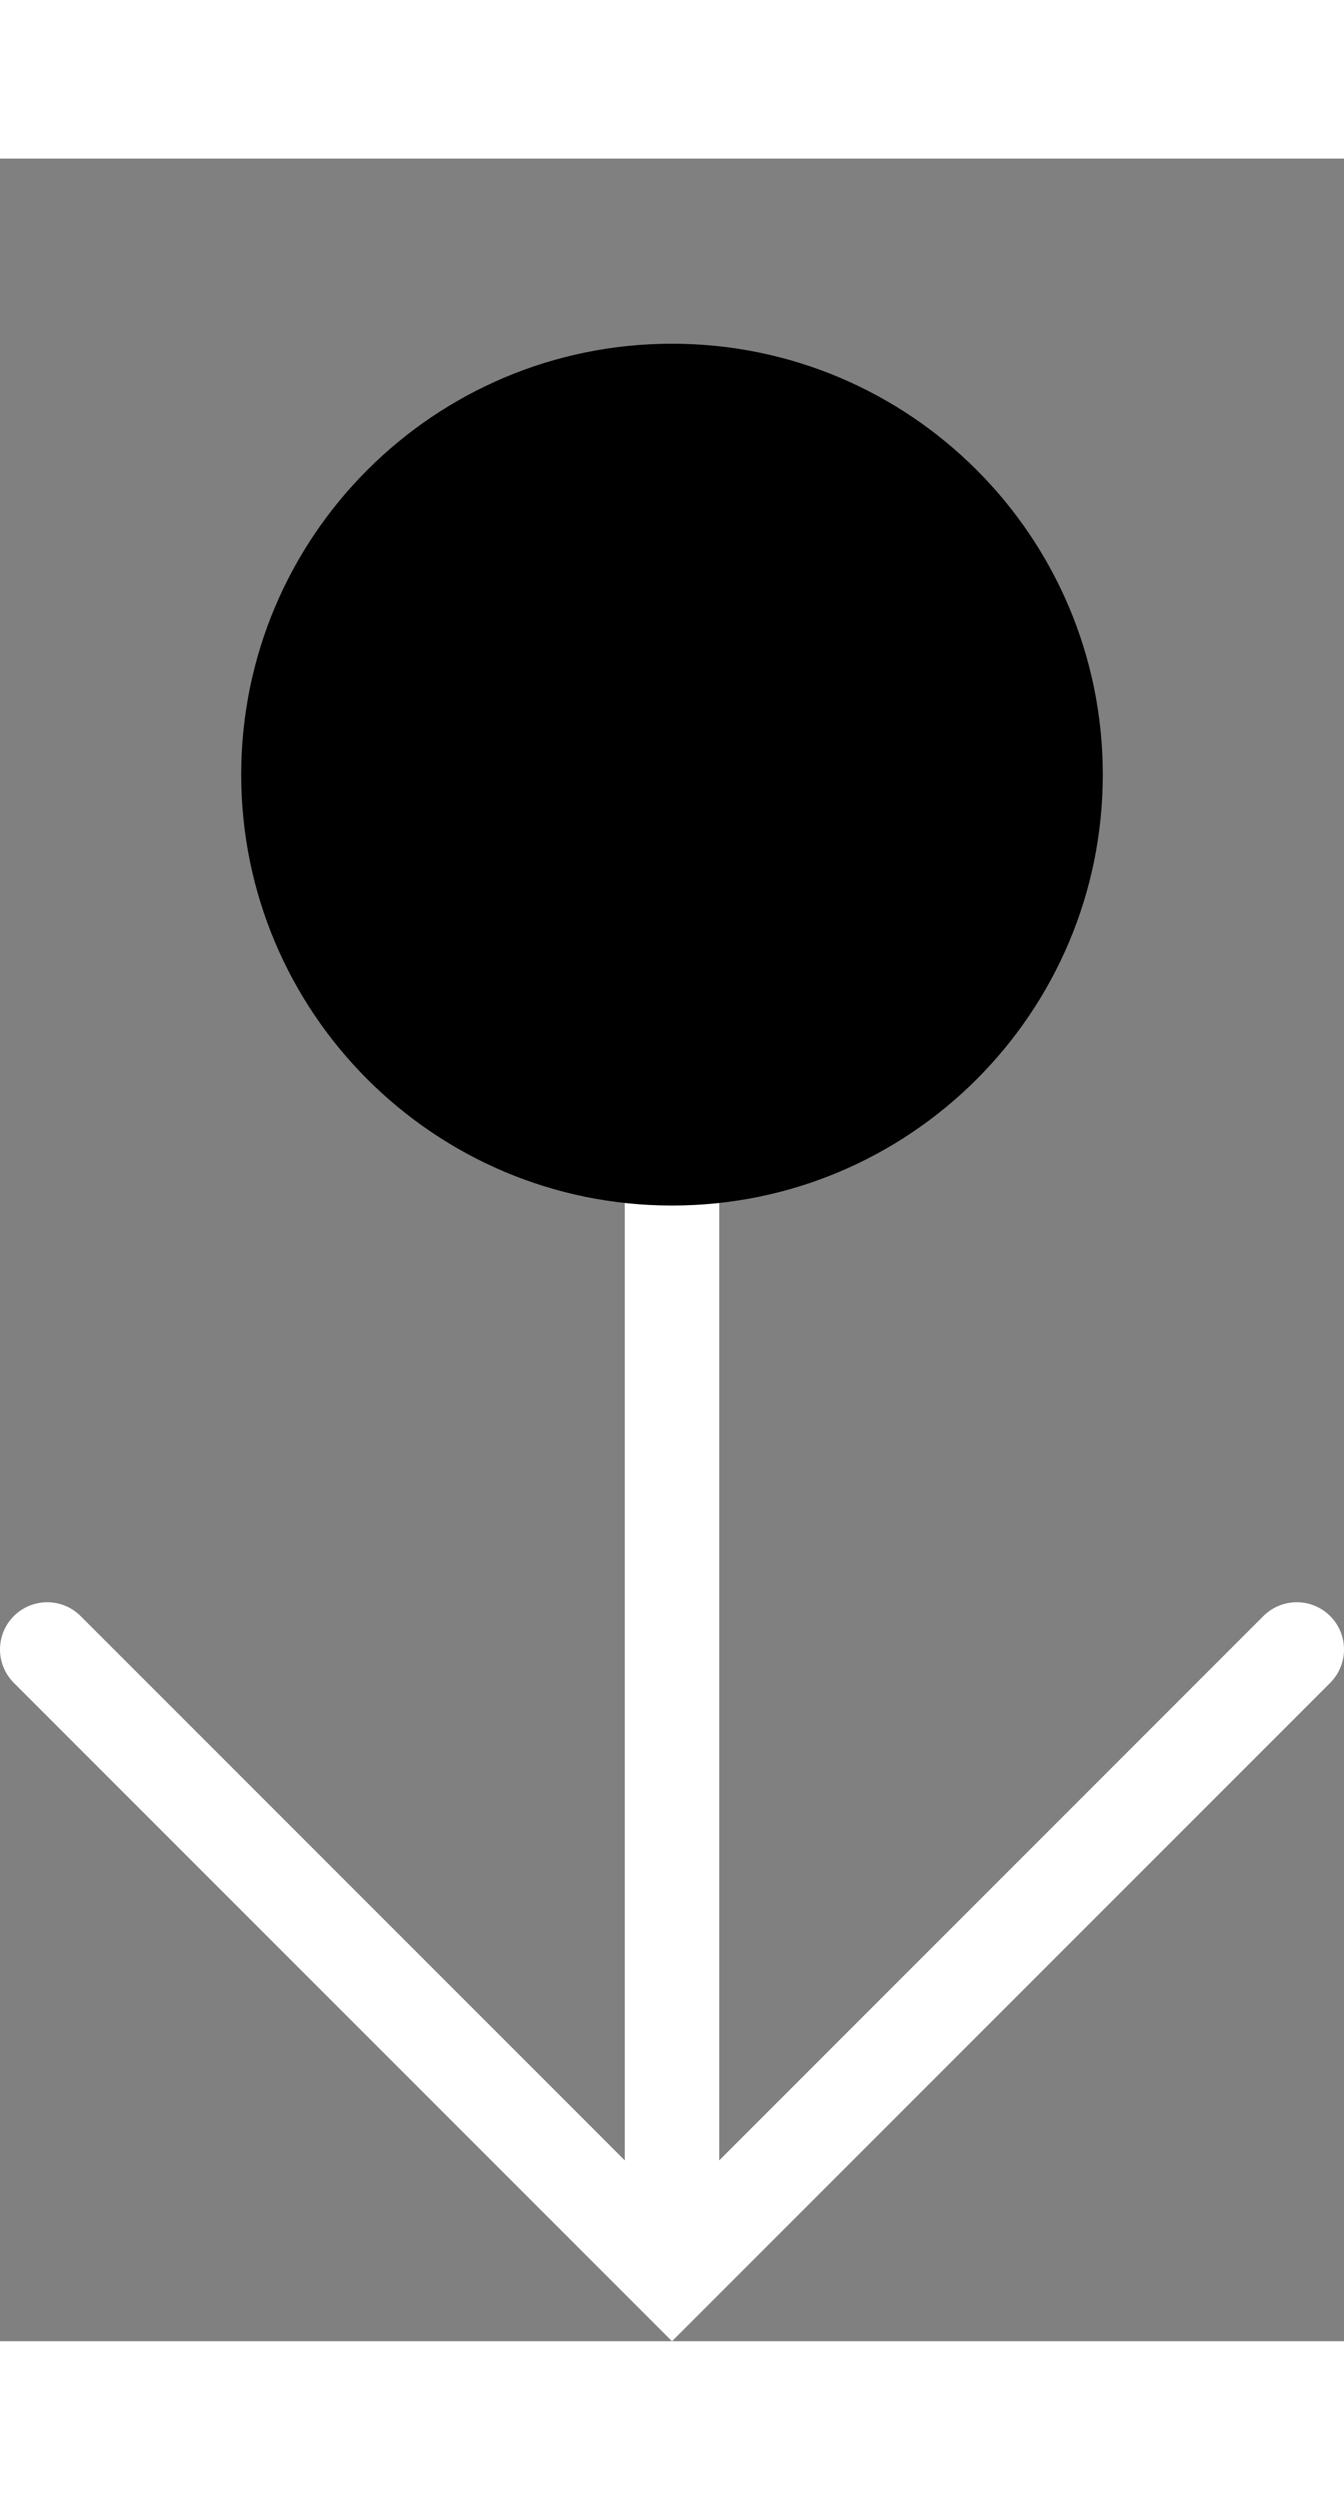 <svg version="1.1" id="rJflD8IFM" xmlns="http://www.w3.org/2000/svg" xmlns:xlink="http://www.w3.org/1999/xlink" x="0px" y="0px" width="430.233px" height="800px" viewBox="0 0 430.233 698.497" enable-background="new 0 0 430.233 698.497">
    <rect x="0" y="0" width="430.233" height="698.497" fill="#808080" stroke="none"/>
    <style type="text/css">
        @-webkit-keyframes BkeMxwULFf_Syt-aLLYz_Animation{31.11%{-webkit-transform: translate(0px, 0px);transform: translate(0px, 0px);}61.11%{-webkit-transform: translate(0px, 40px);transform: translate(0px, 40px);}91.11%{-webkit-transform: translate(0px, 0px);transform: translate(0px, 0px);}0%{-webkit-transform: translate(0px, 0px);transform: translate(0px, 0px);}100%{-webkit-transform: translate(0px, 0px);transform: translate(0px, 0px);}}@keyframes BkeMxwULFf_Syt-aLLYz_Animation{31.11%{-webkit-transform: translate(0px, 0px);transform: translate(0px, 0px);}61.11%{-webkit-transform: translate(0px, 40px);transform: translate(0px, 40px);}91.11%{-webkit-transform: translate(0px, 0px);transform: translate(0px, 0px);}0%{-webkit-transform: translate(0px, 0px);transform: translate(0px, 0px);}100%{-webkit-transform: translate(0px, 0px);transform: translate(0px, 0px);}}@-webkit-keyframes Sy7fePLUYM_Animation{0%{opacity: 1;}42.22%{opacity: 1;}72.22%{opacity: 0;}85.56%{opacity: 0;}100%{opacity: 1;}}@keyframes Sy7fePLUYM_Animation{0%{opacity: 1;}42.22%{opacity: 1;}72.22%{opacity: 0;}85.56%{opacity: 0;}100%{opacity: 1;}}@-webkit-keyframes Sy7fePLUYM_rkV-PUItM_Animation{0%{-webkit-transform: scale(1, 1);transform: scale(1, 1);}31.11%{-webkit-transform: scale(0.11, 0.11);transform: scale(0.11, 0.11);}72.22%{-webkit-transform: scale(0.11, 0.11);transform: scale(0.11, 0.11);}85.56%{-webkit-transform: scale(0.11, 0.11);transform: scale(0.11, 0.11);}100%{-webkit-transform: scale(1, 1);transform: scale(1, 1);}}@keyframes Sy7fePLUYM_rkV-PUItM_Animation{0%{-webkit-transform: scale(1, 1);transform: scale(1, 1);}31.11%{-webkit-transform: scale(0.11, 0.11);transform: scale(0.11, 0.11);}72.22%{-webkit-transform: scale(0.11, 0.11);transform: scale(0.11, 0.11);}85.56%{-webkit-transform: scale(0.11, 0.11);transform: scale(0.11, 0.11);}100%{-webkit-transform: scale(1, 1);transform: scale(1, 1);}}@-webkit-keyframes Sy7fePLUYM_HkMbvU8Kz_Animation{0%{-webkit-transform: translate(0px, 0px);transform: translate(0px, 0px);}6.67%{-webkit-transform: translate(0px, 0px);transform: translate(0px, 0px);}72.22%{-webkit-transform: translate(0px, 400px);transform: translate(0px, 400px);}85.56%{-webkit-transform: translate(0px, 0px);transform: translate(0px, 0px);}100%{-webkit-transform: translate(0px, 0px);transform: translate(0px, 0px);}}@keyframes Sy7fePLUYM_HkMbvU8Kz_Animation{0%{-webkit-transform: translate(0px, 0px);transform: translate(0px, 0px);}6.67%{-webkit-transform: translate(0px, 0px);transform: translate(0px, 0px);}72.22%{-webkit-transform: translate(0px, 400px);transform: translate(0px, 400px);}85.56%{-webkit-transform: translate(0px, 0px);transform: translate(0px, 0px);}100%{-webkit-transform: translate(0px, 0px);transform: translate(0px, 0px);}}#rJflD8IFM *{-webkit-animation-duration: 3s;animation-duration: 3s;-webkit-animation-iteration-count: infinite;animation-iteration-count: infinite;-webkit-animation-timing-function: cubic-bezier(0, 0, 1, 1);animation-timing-function: cubic-bezier(0, 0, 1, 1);transform-box: fill-box;-webkit-transform-origin: 50% 50%;transform-origin: 50% 50%;}#HyZGeP8Utz{fill: none;stroke: #ffffff;stroke-width: 30.233;}#SJfzeP8UFM{fill: none;stroke: #ffffff;stroke-width: 30.233;}#Sy7fePLUYM{fill: #000000;-webkit-animation-name: Sy7fePLUYM_Animation;animation-name: Sy7fePLUYM_Animation;-webkit-transform-origin: 50% 50%;transform-origin: 50% 50%;}#Sy7fePLUYM_HkMbvU8Kz{-webkit-animation-name: Sy7fePLUYM_HkMbvU8Kz_Animation;animation-name: Sy7fePLUYM_HkMbvU8Kz_Animation;-webkit-transform-origin: 50% 50%;transform-origin: 50% 50%;-webkit-animation-timing-function: cubic-bezier(0.42, 0, 0.58, 1);animation-timing-function: cubic-bezier(0.42, 0, 0.58, 1);}#Sy7fePLUYM_rkV-PUItM{-webkit-animation-name: Sy7fePLUYM_rkV-PUItM_Animation;animation-name: Sy7fePLUYM_rkV-PUItM_Animation;-webkit-transform-origin: 50% 50%;transform-origin: 50% 50%;-webkit-animation-timing-function: cubic-bezier(0, 0, 0.58, 1);animation-timing-function: cubic-bezier(0, 0, 0.58, 1);}#BkeMxwULFf_Syt-aLLYz{-webkit-animation-name: BkeMxwULFf_Syt-aLLYz_Animation;animation-name: BkeMxwULFf_Syt-aLLYz_Animation;-webkit-transform-origin: undefined;transform-origin: undefined;-webkit-animation-timing-function: cubic-bezier(0.42, 0, 0.58, 1);animation-timing-function: cubic-bezier(0.42, 0, 0.58, 1);}
    </style>
    <g id="BkeMxwULFf_Syt-aLLYz" data-animator-group="true" data-animator-type="0">
        <g id="BkeMxwULFf">
            <line stroke-linecap="round" stroke-miterlimit="10" x1="215.117" y1="197.195" x2="215.117" y2="659.61" id="HyZGeP8Utz"/>
            <polyline stroke-linecap="round" stroke-miterlimit="10" points="&#10;&#9;&#9;415.117,477.118 215.117,677.118 15.117,477.118 &#9;" id="SJfzeP8UFM"/>
            <g id="Sy7fePLUYM_HkMbvU8Kz" data-animator-group="true" data-animator-type="0">
                <g id="Sy7fePLUYM_rkV-PUItM" data-animator-group="true" data-animator-type="2">
                    <path d="M353.019,197.149c0,76.155-61.746,137.902-137.902,137.902S77.215,273.305,77.215,197.149&#10;&#9;&#9;c0-76.156,61.746-137.902,137.902-137.902S353.019,120.994,353.019,197.149z" id="Sy7fePLUYM"/>
                </g>
            </g>
        </g>
    </g>
</svg>
